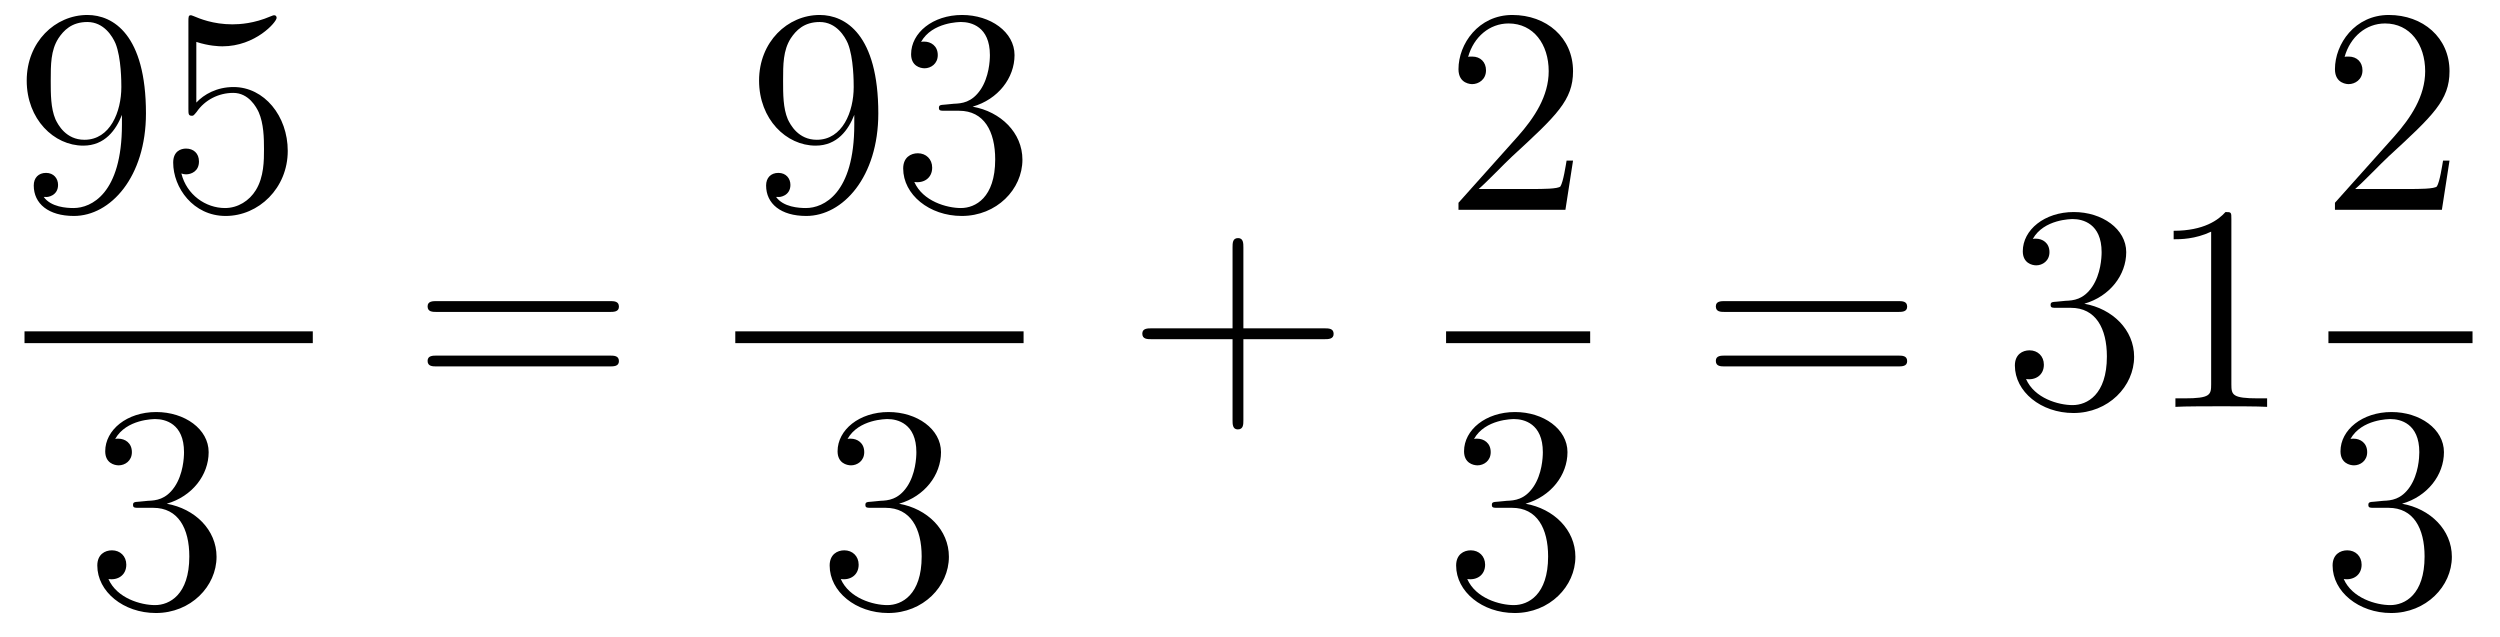 <?xml version='1.0'?>
<!-- This file was generated by dvisvgm 1.14.1 -->
<svg height='26pt' version='1.1' viewBox='0 -26 102 26' width='102pt' xmlns='http://www.w3.org/2000/svg' xmlns:xlink='http://www.w3.org/1999/xlink'>
<g id='page1'>
<g transform='matrix(1 0 0 1 -129 641)'>
<path d='M133.975 -661.919C133.975 -659.097 132.72 -658.512 132.003 -658.512C131.716 -658.512 131.082 -658.548 130.783 -658.966H130.855C130.939 -658.942 131.369 -659.014 131.369 -659.456C131.369 -659.719 131.19 -659.946 130.879 -659.946C130.568 -659.946 130.377 -659.743 130.377 -659.432C130.377 -658.691 130.975 -658.189 132.015 -658.189C133.509 -658.189 134.955 -659.779 134.955 -662.373C134.955 -665.588 133.617 -666.389 132.565 -666.389C131.25 -666.389 130.09 -665.29 130.09 -663.712C130.09 -662.134 131.202 -661.058 132.397 -661.058C133.282 -661.058 133.736 -661.703 133.975 -662.313V-661.919ZM132.445 -661.297C131.692 -661.297 131.369 -661.907 131.262 -662.134C131.07 -662.588 131.07 -663.162 131.07 -663.7C131.07 -664.369 131.07 -664.943 131.381 -665.433C131.596 -665.756 131.919 -666.102 132.565 -666.102C133.246 -666.102 133.593 -665.505 133.712 -665.23C133.951 -664.644 133.951 -663.628 133.951 -663.449C133.951 -662.445 133.497 -661.297 132.445 -661.297ZM137.01 -665.29C137.524 -665.122 137.942 -665.11 138.074 -665.11C139.425 -665.11 140.286 -666.102 140.286 -666.27C140.286 -666.318 140.262 -666.378 140.19 -666.378C140.166 -666.378 140.142 -666.378 140.034 -666.33C139.365 -666.043 138.791 -666.007 138.481 -666.007C137.691 -666.007 137.13 -666.246 136.902 -666.342C136.819 -666.378 136.795 -666.378 136.783 -666.378C136.687 -666.378 136.687 -666.306 136.687 -666.114V-662.564C136.687 -662.349 136.687 -662.277 136.831 -662.277C136.891 -662.277 136.902 -662.289 137.022 -662.433C137.357 -662.923 137.919 -663.21 138.516 -663.21C139.15 -663.21 139.461 -662.624 139.556 -662.421C139.76 -661.954 139.771 -661.369 139.771 -660.914C139.771 -660.46 139.771 -659.779 139.437 -659.241C139.174 -658.811 138.707 -658.512 138.181 -658.512C137.392 -658.512 136.616 -659.05 136.4 -659.922C136.46 -659.898 136.532 -659.887 136.592 -659.887C136.795 -659.887 137.118 -660.006 137.118 -660.412C137.118 -660.747 136.891 -660.938 136.592 -660.938C136.377 -660.938 136.066 -660.831 136.066 -660.365C136.066 -659.348 136.879 -658.189 138.206 -658.189C139.556 -658.189 140.74 -659.325 140.74 -660.843C140.74 -662.265 139.783 -663.449 138.528 -663.449C137.847 -663.449 137.321 -663.15 137.01 -662.815V-665.29Z' fill-rule='evenodd'/>
<path d='M130 -653H141.762V-653.481H130'/>
<path d='M134.68 -646.532C134.476 -646.52 134.428 -646.507 134.428 -646.4C134.428 -646.281 134.488 -646.281 134.703 -646.281H135.253C136.269 -646.281 136.724 -645.444 136.724 -644.296C136.724 -642.73 135.911 -642.312 135.325 -642.312C134.751 -642.312 133.771 -642.587 133.424 -643.376C133.807 -643.316 134.153 -643.531 134.153 -643.961C134.153 -644.308 133.902 -644.547 133.568 -644.547C133.281 -644.547 132.97 -644.38 132.97 -643.926C132.97 -642.862 134.034 -641.989 135.361 -641.989C136.783 -641.989 137.835 -643.077 137.835 -644.284C137.835 -645.384 136.951 -646.245 135.803 -646.448C136.843 -646.747 137.513 -647.619 137.513 -648.552C137.513 -649.496 136.533 -650.189 135.373 -650.189C134.178 -650.189 133.293 -649.46 133.293 -648.588C133.293 -648.109 133.663 -648.014 133.843 -648.014C134.094 -648.014 134.381 -648.193 134.381 -648.552C134.381 -648.934 134.094 -649.102 133.831 -649.102C133.759 -649.102 133.735 -649.102 133.699 -649.09C134.153 -649.902 135.277 -649.902 135.337 -649.902C135.732 -649.902 136.508 -649.723 136.508 -648.552C136.508 -648.325 136.473 -647.655 136.126 -647.141C135.768 -646.615 135.361 -646.579 135.038 -646.567L134.68 -646.532Z' fill-rule='evenodd'/>
<path d='M153.869 -654.273C154.036 -654.273 154.252 -654.273 154.252 -654.488C154.252 -654.715 154.048 -654.715 153.869 -654.715H146.828C146.661 -654.715 146.446 -654.715 146.446 -654.5C146.446 -654.273 146.649 -654.273 146.828 -654.273H153.869ZM153.869 -652.05C154.036 -652.05 154.252 -652.05 154.252 -652.265C154.252 -652.492 154.048 -652.492 153.869 -652.492H146.828C146.661 -652.492 146.446 -652.492 146.446 -652.277C146.446 -652.05 146.649 -652.05 146.828 -652.05H153.869Z' fill-rule='evenodd'/>
<path d='M163.855 -661.919C163.855 -659.097 162.6 -658.512 161.883 -658.512C161.596 -658.512 160.962 -658.548 160.663 -658.966H160.735C160.819 -658.942 161.249 -659.014 161.249 -659.456C161.249 -659.719 161.07 -659.946 160.759 -659.946C160.448 -659.946 160.257 -659.743 160.257 -659.432C160.257 -658.691 160.855 -658.189 161.895 -658.189C163.389 -658.189 164.835 -659.779 164.835 -662.373C164.835 -665.588 163.497 -666.389 162.445 -666.389C161.13 -666.389 159.97 -665.29 159.97 -663.712C159.97 -662.134 161.082 -661.058 162.277 -661.058C163.162 -661.058 163.616 -661.703 163.855 -662.313V-661.919ZM162.325 -661.297C161.572 -661.297 161.249 -661.907 161.142 -662.134C160.95 -662.588 160.95 -663.162 160.95 -663.7C160.95 -664.369 160.95 -664.943 161.261 -665.433C161.476 -665.756 161.799 -666.102 162.445 -666.102C163.126 -666.102 163.473 -665.505 163.592 -665.23C163.831 -664.644 163.831 -663.628 163.831 -663.449C163.831 -662.445 163.377 -661.297 162.325 -661.297ZM167.56 -662.732C167.356 -662.72 167.308 -662.707 167.308 -662.6C167.308 -662.481 167.368 -662.481 167.583 -662.481H168.133C169.149 -662.481 169.604 -661.644 169.604 -660.496C169.604 -658.93 168.791 -658.512 168.205 -658.512C167.631 -658.512 166.651 -658.787 166.304 -659.576C166.687 -659.516 167.033 -659.731 167.033 -660.161C167.033 -660.508 166.782 -660.747 166.448 -660.747C166.161 -660.747 165.85 -660.58 165.85 -660.126C165.85 -659.062 166.914 -658.189 168.241 -658.189C169.663 -658.189 170.715 -659.277 170.715 -660.484C170.715 -661.584 169.831 -662.445 168.683 -662.648C169.723 -662.947 170.393 -663.819 170.393 -664.752C170.393 -665.696 169.412 -666.389 168.253 -666.389C167.057 -666.389 166.173 -665.66 166.173 -664.788C166.173 -664.309 166.543 -664.214 166.723 -664.214C166.974 -664.214 167.261 -664.393 167.261 -664.752C167.261 -665.134 166.974 -665.302 166.711 -665.302C166.639 -665.302 166.615 -665.302 166.579 -665.29C167.033 -666.102 168.157 -666.102 168.217 -666.102C168.612 -666.102 169.388 -665.923 169.388 -664.752C169.388 -664.525 169.353 -663.855 169.006 -663.341C168.647 -662.815 168.241 -662.779 167.918 -662.767L167.56 -662.732Z' fill-rule='evenodd'/>
<path d='M159 -653H170.762V-653.481H159'/>
<path d='M164.56 -646.532C164.356 -646.52 164.308 -646.507 164.308 -646.4C164.308 -646.281 164.368 -646.281 164.583 -646.281H165.133C166.149 -646.281 166.604 -645.444 166.604 -644.296C166.604 -642.73 165.791 -642.312 165.205 -642.312C164.631 -642.312 163.651 -642.587 163.304 -643.376C163.687 -643.316 164.033 -643.531 164.033 -643.961C164.033 -644.308 163.782 -644.547 163.448 -644.547C163.161 -644.547 162.85 -644.38 162.85 -643.926C162.85 -642.862 163.914 -641.989 165.241 -641.989C166.663 -641.989 167.715 -643.077 167.715 -644.284C167.715 -645.384 166.831 -646.245 165.683 -646.448C166.723 -646.747 167.393 -647.619 167.393 -648.552C167.393 -649.496 166.413 -650.189 165.253 -650.189C164.058 -650.189 163.173 -649.46 163.173 -648.588C163.173 -648.109 163.543 -648.014 163.723 -648.014C163.974 -648.014 164.261 -648.193 164.261 -648.552C164.261 -648.934 163.974 -649.102 163.711 -649.102C163.639 -649.102 163.615 -649.102 163.579 -649.09C164.033 -649.902 165.157 -649.902 165.217 -649.902C165.612 -649.902 166.388 -649.723 166.388 -648.552C166.388 -648.325 166.353 -647.655 166.006 -647.141C165.648 -646.615 165.241 -646.579 164.918 -646.567L164.56 -646.532Z' fill-rule='evenodd'/>
<path d='M179.73 -653.161H183.029C183.196 -653.161 183.412 -653.161 183.412 -653.377C183.412 -653.604 183.208 -653.604 183.029 -653.604H179.73V-656.903C179.73 -657.07 179.73 -657.286 179.514 -657.286C179.288 -657.286 179.288 -657.082 179.288 -656.903V-653.604H175.988C175.821 -653.604 175.606 -653.604 175.606 -653.388C175.606 -653.161 175.809 -653.161 175.988 -653.161H179.288V-649.862C179.288 -649.695 179.288 -649.48 179.502 -649.48C179.73 -649.48 179.73 -649.683 179.73 -649.862V-653.161Z' fill-rule='evenodd'/>
<path d='M193.18 -660.448H192.917C192.881 -660.245 192.785 -659.587 192.666 -659.396C192.582 -659.289 191.901 -659.289 191.542 -659.289H189.331C189.653 -659.564 190.383 -660.329 190.693 -660.616C192.51 -662.289 193.18 -662.911 193.18 -664.094C193.18 -665.469 192.092 -666.389 190.705 -666.389C189.319 -666.389 188.506 -665.206 188.506 -664.178C188.506 -663.568 189.032 -663.568 189.068 -663.568C189.319 -663.568 189.629 -663.747 189.629 -664.13C189.629 -664.465 189.402 -664.692 189.068 -664.692C188.96 -664.692 188.936 -664.692 188.9 -664.68C189.128 -665.493 189.773 -666.043 190.55 -666.043C191.566 -666.043 192.187 -665.194 192.187 -664.094C192.187 -663.078 191.602 -662.193 190.921 -661.428L188.506 -658.727V-658.44H192.869L193.18 -660.448Z' fill-rule='evenodd'/>
<path d='M188 -653H193.879V-653.481H188'/>
<path d='M190.12 -646.532C189.916 -646.52 189.868 -646.507 189.868 -646.4C189.868 -646.281 189.928 -646.281 190.143 -646.281H190.693C191.709 -646.281 192.163 -645.444 192.163 -644.296C192.163 -642.73 191.351 -642.312 190.765 -642.312C190.191 -642.312 189.211 -642.587 188.864 -643.376C189.247 -643.316 189.593 -643.531 189.593 -643.961C189.593 -644.308 189.342 -644.547 189.008 -644.547C188.721 -644.547 188.41 -644.38 188.41 -643.926C188.41 -642.862 189.474 -641.989 190.801 -641.989C192.223 -641.989 193.276 -643.077 193.276 -644.284C193.276 -645.384 192.391 -646.245 191.243 -646.448C192.283 -646.747 192.953 -647.619 192.953 -648.552C192.953 -649.496 191.973 -650.189 190.813 -650.189C189.618 -650.189 188.733 -649.46 188.733 -648.588C188.733 -648.109 189.103 -648.014 189.283 -648.014C189.534 -648.014 189.821 -648.193 189.821 -648.552C189.821 -648.934 189.534 -649.102 189.271 -649.102C189.199 -649.102 189.175 -649.102 189.139 -649.09C189.593 -649.902 190.717 -649.902 190.777 -649.902C191.172 -649.902 191.948 -649.723 191.948 -648.552C191.948 -648.325 191.913 -647.655 191.566 -647.141C191.208 -646.615 190.801 -646.579 190.478 -646.567L190.12 -646.532Z' fill-rule='evenodd'/>
<path d='M206.429 -654.273C206.597 -654.273 206.812 -654.273 206.812 -654.488C206.812 -654.715 206.609 -654.715 206.429 -654.715H199.388C199.22 -654.715 199.006 -654.715 199.006 -654.5C199.006 -654.273 199.208 -654.273 199.388 -654.273H206.429ZM206.429 -652.05C206.597 -652.05 206.812 -652.05 206.812 -652.265C206.812 -652.492 206.609 -652.492 206.429 -652.492H199.388C199.22 -652.492 199.006 -652.492 199.006 -652.277C199.006 -652.05 199.208 -652.05 199.388 -652.05H206.429Z' fill-rule='evenodd'/>
<path d='M212.917 -654.692C212.713 -654.68 212.665 -654.667 212.665 -654.56C212.665 -654.441 212.725 -654.441 212.941 -654.441H213.491C214.506 -654.441 214.961 -653.604 214.961 -652.456C214.961 -650.89 214.148 -650.472 213.562 -650.472C212.988 -650.472 212.008 -650.747 211.662 -651.536C212.044 -651.476 212.39 -651.691 212.39 -652.121C212.39 -652.468 212.14 -652.707 211.805 -652.707C211.518 -652.707 211.207 -652.54 211.207 -652.086C211.207 -651.022 212.272 -650.149 213.598 -650.149C215.021 -650.149 216.072 -651.237 216.072 -652.444C216.072 -653.544 215.188 -654.405 214.04 -654.608C215.081 -654.907 215.75 -655.779 215.75 -656.712C215.75 -657.656 214.77 -658.349 213.61 -658.349C212.414 -658.349 211.53 -657.62 211.53 -656.748C211.53 -656.269 211.901 -656.174 212.08 -656.174C212.33 -656.174 212.618 -656.353 212.618 -656.712C212.618 -657.094 212.33 -657.262 212.068 -657.262C211.997 -657.262 211.973 -657.262 211.937 -657.25C212.39 -658.062 213.515 -658.062 213.574 -658.062C213.968 -658.062 214.746 -657.883 214.746 -656.712C214.746 -656.485 214.71 -655.815 214.363 -655.301C214.004 -654.775 213.598 -654.739 213.275 -654.727L212.917 -654.692ZM220.04 -658.062C220.04 -658.338 220.04 -658.349 219.8 -658.349C219.514 -658.027 218.916 -657.584 217.685 -657.584V-657.238C217.96 -657.238 218.557 -657.238 219.215 -657.548V-651.32C219.215 -650.89 219.179 -650.747 218.128 -650.747H217.757V-650.4C218.08 -650.424 219.239 -650.424 219.634 -650.424C220.028 -650.424 221.176 -650.424 221.498 -650.4V-650.747H221.128C220.076 -650.747 220.04 -650.89 220.04 -651.32V-658.062Z' fill-rule='evenodd'/>
<path d='M228.94 -660.448H228.677C228.641 -660.245 228.545 -659.587 228.426 -659.396C228.342 -659.289 227.66 -659.289 227.302 -659.289H225.091C225.414 -659.564 226.142 -660.329 226.453 -660.616C228.27 -662.289 228.94 -662.911 228.94 -664.094C228.94 -665.469 227.852 -666.389 226.465 -666.389C225.079 -666.389 224.266 -665.206 224.266 -664.178C224.266 -663.568 224.792 -663.568 224.827 -663.568C225.079 -663.568 225.389 -663.747 225.389 -664.13C225.389 -664.465 225.162 -664.692 224.827 -664.692C224.72 -664.692 224.696 -664.692 224.66 -664.68C224.887 -665.493 225.533 -666.043 226.31 -666.043C227.326 -666.043 227.947 -665.194 227.947 -664.094C227.947 -663.078 227.362 -662.193 226.681 -661.428L224.266 -658.727V-658.44H228.629L228.94 -660.448Z' fill-rule='evenodd'/>
<path d='M224 -653H229.879V-653.481H224'/>
<path d='M225.88 -646.532C225.677 -646.52 225.629 -646.507 225.629 -646.4C225.629 -646.281 225.689 -646.281 225.904 -646.281H226.453C227.47 -646.281 227.923 -645.444 227.923 -644.296C227.923 -642.73 227.111 -642.312 226.525 -642.312C225.952 -642.312 224.971 -642.587 224.624 -643.376C225.007 -643.316 225.354 -643.531 225.354 -643.961C225.354 -644.308 225.102 -644.547 224.768 -644.547C224.48 -644.547 224.17 -644.38 224.17 -643.926C224.17 -642.862 225.234 -641.989 226.561 -641.989C227.983 -641.989 229.036 -643.077 229.036 -644.284C229.036 -645.384 228.151 -646.245 227.003 -646.448C228.043 -646.747 228.713 -647.619 228.713 -648.552C228.713 -649.496 227.732 -650.189 226.573 -650.189C225.378 -650.189 224.492 -649.46 224.492 -648.588C224.492 -648.109 224.863 -648.014 225.043 -648.014C225.294 -648.014 225.581 -648.193 225.581 -648.552C225.581 -648.934 225.294 -649.102 225.031 -649.102C224.959 -649.102 224.935 -649.102 224.899 -649.09C225.354 -649.902 226.477 -649.902 226.537 -649.902C226.932 -649.902 227.708 -649.723 227.708 -648.552C227.708 -648.325 227.672 -647.655 227.326 -647.141C226.968 -646.615 226.561 -646.579 226.238 -646.567L225.88 -646.532Z' fill-rule='evenodd'/>
</g>
</g>
</svg>
